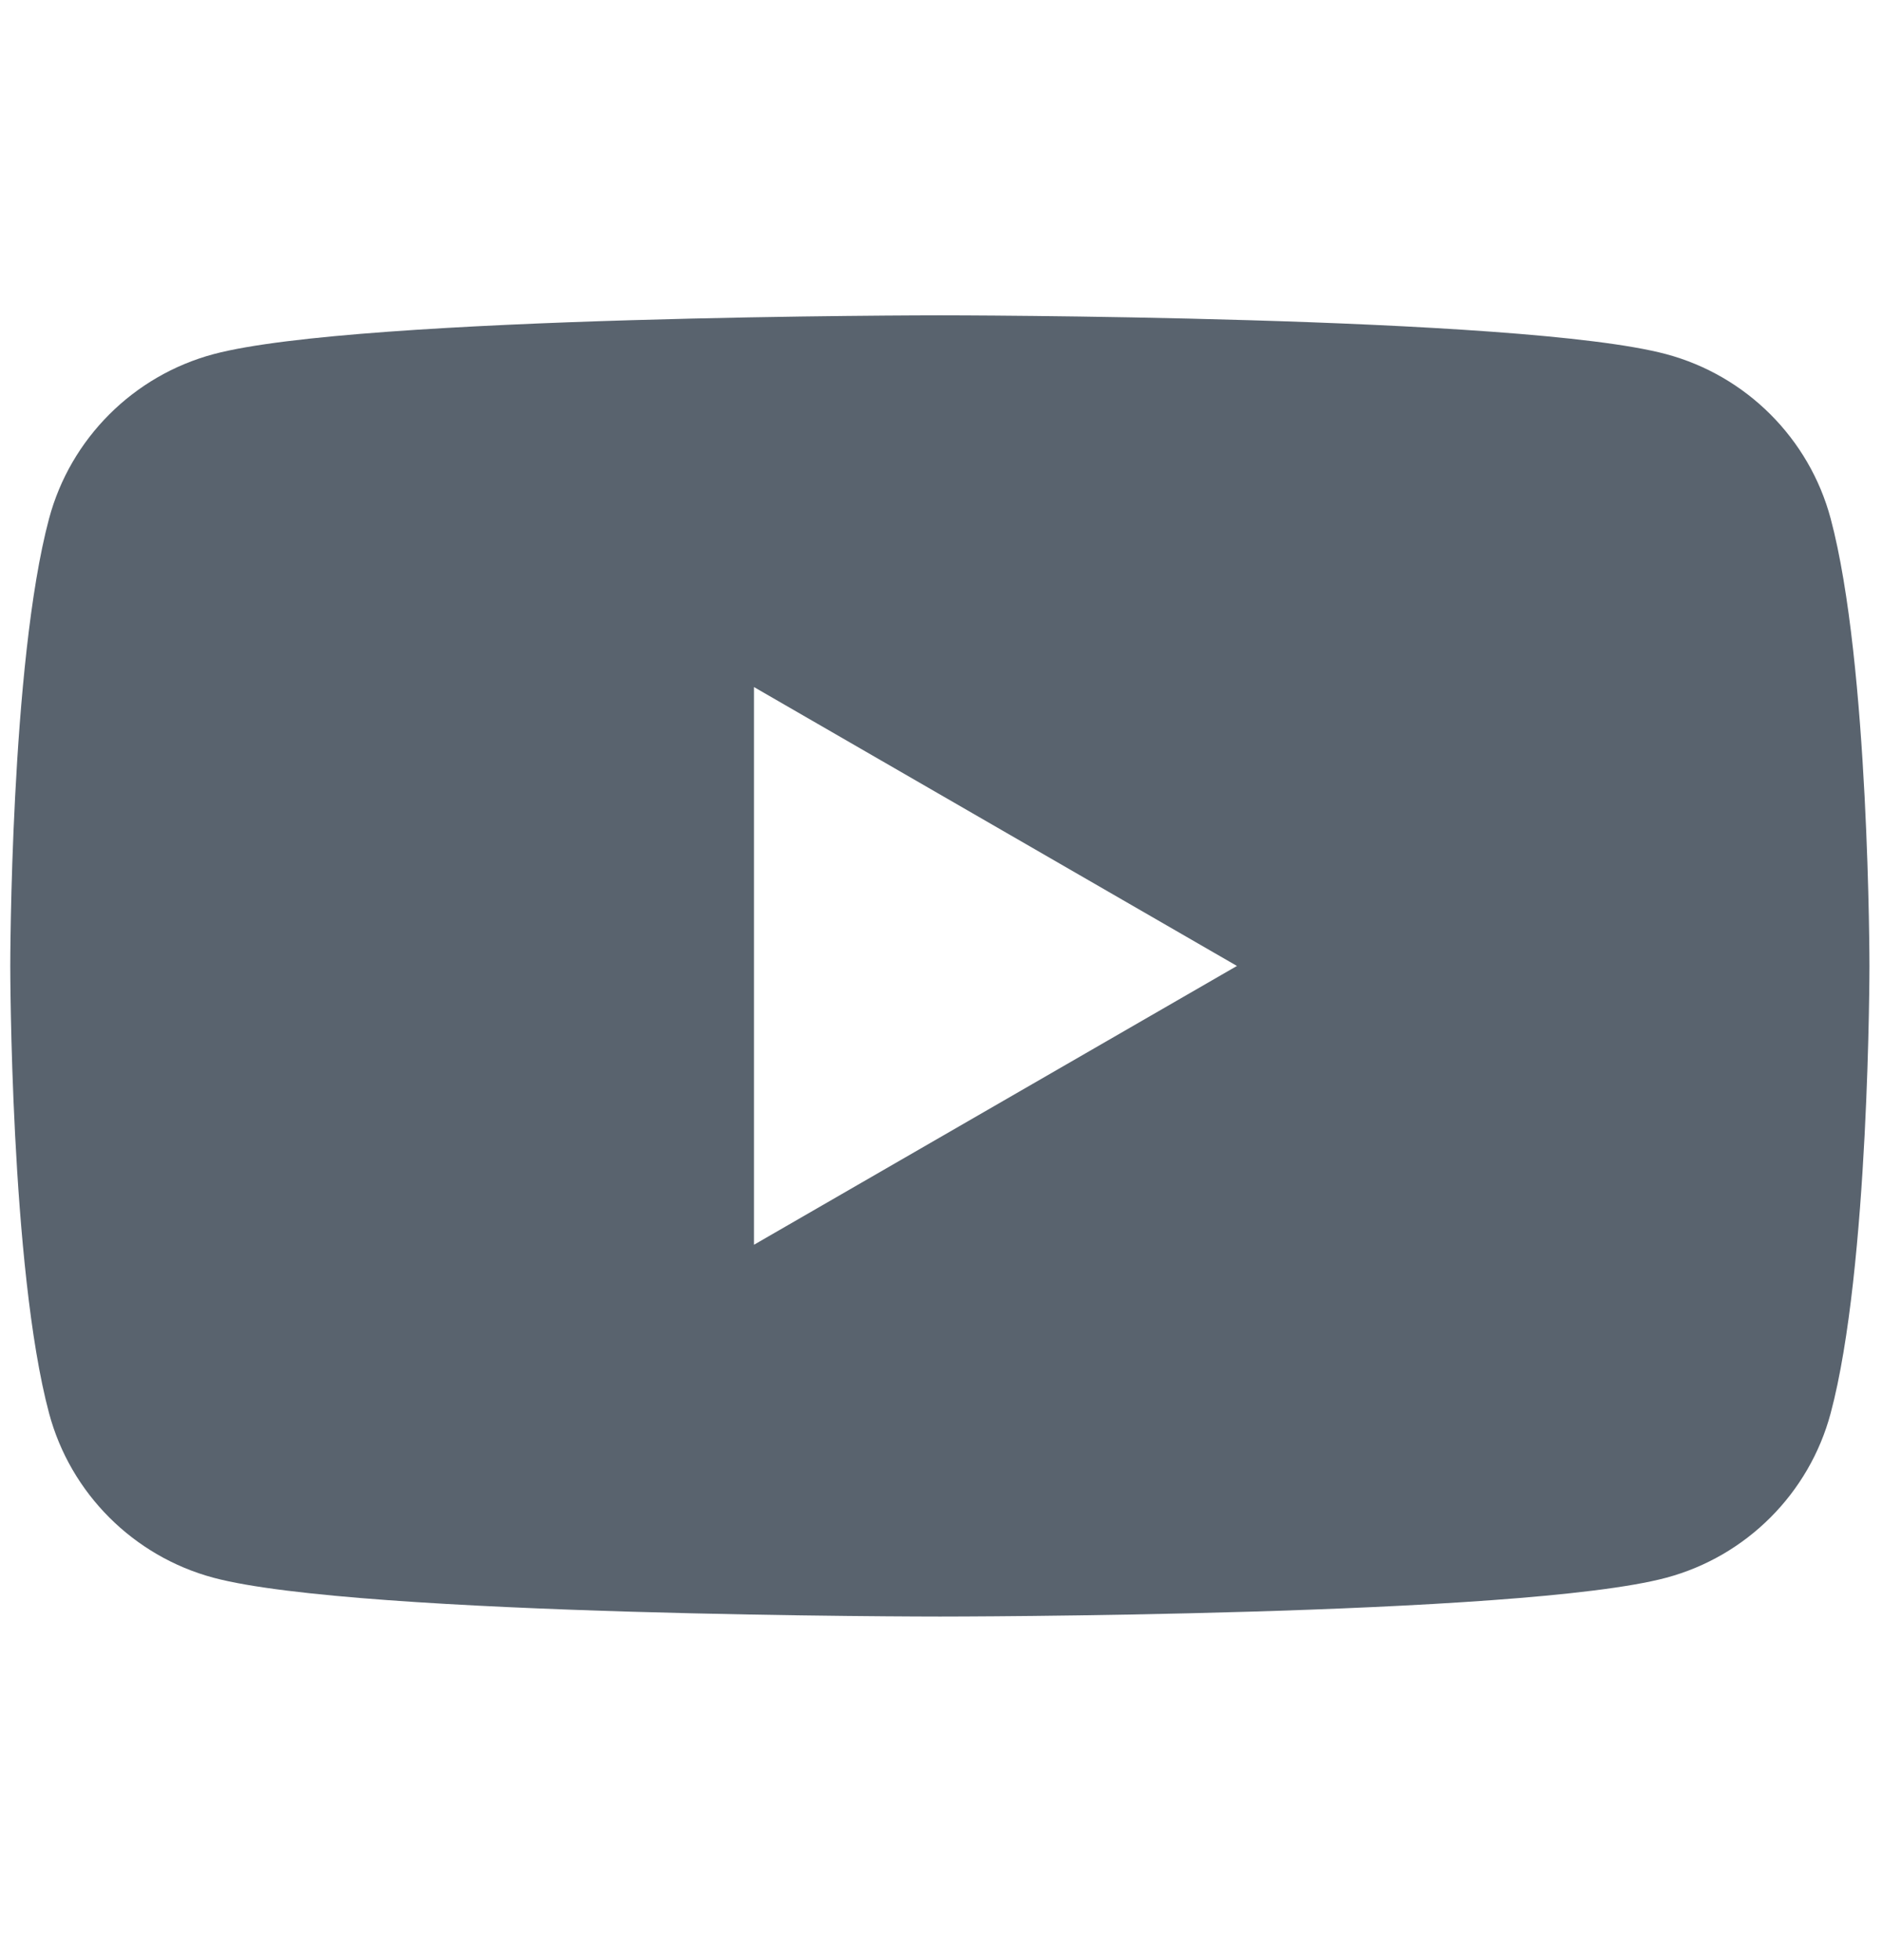 <svg width="24" height="25" viewBox="0 0 24 25" fill="none" xmlns="http://www.w3.org/2000/svg">
<path d="M23.345 6.613C23.072 5.593 22.269 4.79 21.248 4.517C19.4 4.022 11.986 4.022 11.986 4.022C11.986 4.022 4.571 4.022 2.723 4.517C1.703 4.79 0.899 5.593 0.626 6.613C0.131 8.462 0.131 12.32 0.131 12.32C0.131 12.32 0.131 16.178 0.626 18.026C0.899 19.047 1.703 19.85 2.723 20.123C4.571 20.618 11.986 20.618 11.986 20.618C11.986 20.618 19.4 20.618 21.248 20.123C22.269 19.85 23.072 19.047 23.345 18.026C23.84 16.178 23.84 12.32 23.84 12.32C23.84 12.32 23.84 8.462 23.345 6.613ZM9.615 15.876V8.763L15.774 12.32L9.615 15.876Z" fill="#59636E"/>
</svg>
